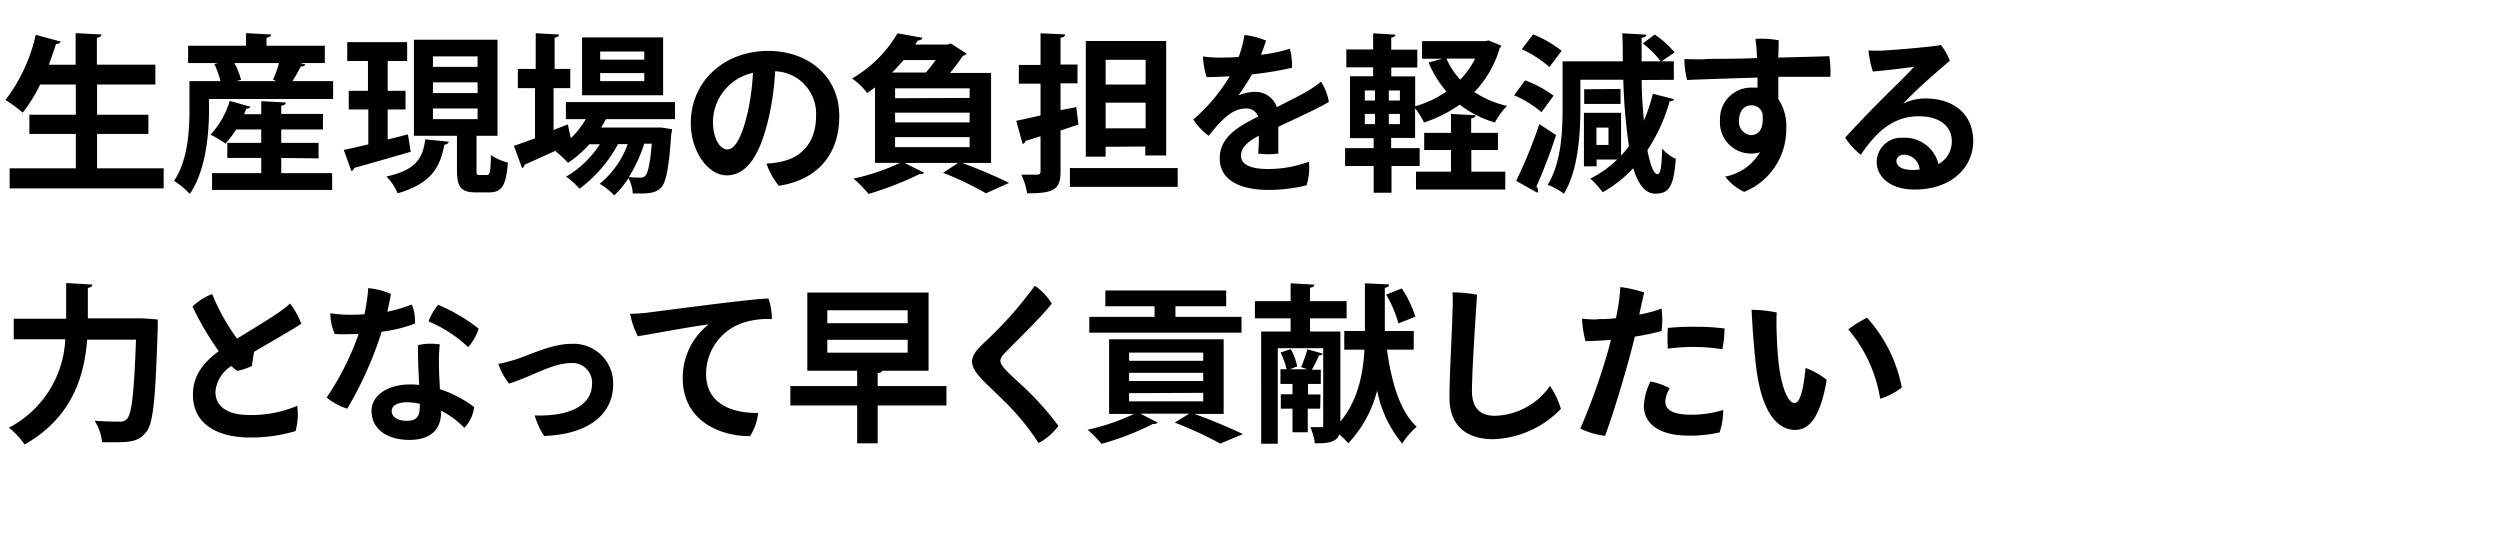 <svg xmlns="http://www.w3.org/2000/svg" width="280" height="60" viewBox="0 0 280 60"><title>interview-tit.03</title><path d="M10.87,18.85h7.46V21.1H1.08V18.85H8.49V15H3.29V12.85h5.2V9.47h-4a16.48,16.48,0,0,1-1.95,3.15A13.65,13.65,0,0,0,.61,11.2,18.58,18.58,0,0,0,4,3.9l2.81.76a.49.49,0,0,1-.53.25Q5.9,6.08,5.47,7.25h3V3.71l2.89.15c0,.2-.17.31-.51.38v3H17.4V9.47H10.87v3.38h5.75V15H10.87Z"/><path d="M34.22,7.23a.52.52,0,0,1-.53.21,17.91,17.91,0,0,1-.94,1.65h4.56v2H23.41v1.17c0,2.7-.34,6.81-2.15,9.46a8.82,8.82,0,0,0-1.77-1.46c1.58-2.35,1.73-5.72,1.73-8V9.09H24.7A10,10,0,0,0,24,7.17l.44-.11H21.07V5.12h6.48V3.71l2.81.15c0,.2-.17.31-.51.37v.89h6.53V7.06H33.61ZM31.5,17.69v1.7h5.7v1.88H23.75V19.39h5.51v-1.7h-3.8V16h3.8V14.5H26.45a10.71,10.71,0,0,1-1.2,1.58,12.5,12.5,0,0,0-1.67-1,9.44,9.44,0,0,0,2.15-3.78l2.31.65c-.05.15-.22.23-.45.21-.08.21-.15.42-.25.63h1.92V11.33l2.75.15c0,.19-.15.31-.51.36v.92h4.67V14.5H31.5V16h4.18v1.74Zm-.93-8.75a12.6,12.6,0,0,0,.68-1.88h-5A8.3,8.3,0,0,1,27,8.94l-.55.15H31Z"/><path d="M45.69,15.05,46,17c-2.3.67-4.75,1.37-6.34,1.81a.42.42,0,0,1-.31.34l-.85-2.36c.76-.15,1.71-.38,2.75-.62V12.26H39.06V10.17h2.15V6.83H38.89V4.72H45.6V6.83H43.42v3.34h2v2.09h-2v3.36Zm4.58.82a.48.48,0,0,1-.49.32c-.48,2.34-1.26,4.3-5.24,5.46a6.15,6.15,0,0,0-1.26-1.88c3.48-.78,4.07-2.17,4.35-4.16Zm3.1,3.1c0,.55,0,.63.36.63h.8c.34,0,.42-.31.45-2.23a6.15,6.15,0,0,0,1.9.84c-.19,2.62-.7,3.34-2.11,3.34H53.33c-1.77,0-2.15-.64-2.15-2.58V15.21H46.36V4.45h9.36V15.21H53.37ZM48.49,6.32V7.49h5V6.32Zm0,2.9v1.2h5V9.22Zm0,2.93v1.19h5V12.15Z"/><path d="M75.6,13.34H67.87c-.17.33-.35.63-.54.94H73.6l.46,0,1.22.19a5.3,5.3,0,0,1-.1.55c-.26,3.84-.59,5.38-1.1,5.94s-1.1.71-2.41.71c-.25,0-.52,0-.8,0a4.36,4.36,0,0,0-.48-1.73,10,10,0,0,1-1.59,1.94,7.31,7.31,0,0,0-1.64-1.29,10.11,10.11,0,0,0,3.14-4.45H69.22a15.11,15.11,0,0,1-4.32,5,7.52,7.52,0,0,0-1.5-1.35,11.34,11.34,0,0,0,3.78-3.63H66a12.07,12.07,0,0,1-2.38,2.07,13.6,13.6,0,0,0-1.42-1.31,2.9,2.9,0,0,0,.34-.19v0c-1.43.67-2.79,1.27-3.78,1.71a.41.41,0,0,1-.29.38l-.91-2.49c.65-.21,1.46-.51,2.36-.83V9.87H58V7.72h2v-4l2.6.15c0,.19-.15.29-.48.35V7.72h1.75V9.87H62v4.69l1.6-.63s0,.08.34,1.54a9.58,9.58,0,0,0,1.67-2.13H63.38V11.43H75.6ZM74.27,4.19v6.48H65.19V4.19ZM72.16,6.68V5.77H67.22v.91Zm0,2.41V8.18H67.22v.91Zm0,7a16.47,16.47,0,0,1-1.73,3.74,12.33,12.33,0,0,0,1.31.06.59.59,0,0,0,.55-.23c.27-.28.52-1.25.71-3.57Z"/><path d="M94,13c0,4.2-2.32,7.11-6.76,7.81a7.49,7.49,0,0,1-1.39-2.49,9.54,9.54,0,0,0,1.79-.25c2-.45,3.76-2,3.76-5.09a4.76,4.76,0,0,0-4.58-5,31.89,31.89,0,0,1-.72,5.2c-.88,3.76-2.24,6.46-4.73,6.46-2,0-4-2.6-4-5.85,0-4.64,3.68-8.09,8.7-8.09C90.59,5.73,94,8.58,94,13Zm-10.28-.3a27.17,27.17,0,0,0,.61-4.54,5.68,5.68,0,0,0-4.48,5.47c0,2,.87,3.11,1.59,3.11C82.36,16.76,83.12,15.21,83.71,12.72Z"/><path d="M111,18.25h-3.21c1.86.7,4,1.61,5.22,2.24l-2.58,1.16a36.14,36.14,0,0,0-4.81-2.3l1.69-1.1h-6l2.2,1.1a.47.47,0,0,1-.38.15.47.47,0,0,1-.15,0,36.61,36.61,0,0,1-5.7,2.22A14.41,14.41,0,0,0,95.59,20a23.63,23.63,0,0,0,5.22-1.76H98V9.79c-.29.21-.57.42-.88.63a7.25,7.25,0,0,0-1.69-1.63,14,14,0,0,0,5.09-5.06l2.79.5c-.05.19-.22.3-.51.3-.09.15-.19.3-.3.46h3.64l.35-.12L108.26,6a.61.61,0,0,1-.42.25,21.24,21.24,0,0,1-1.44,1.92H111Zm-7.3-10.13a16.26,16.26,0,0,0,1.09-1.39h-3.59c-.4.46-.82.93-1.28,1.39Zm4.9,2.85V9.89h-8.35V11Zm0,2.74V12.62h-8.35v1.09Zm-8.35,1.65v1.12h8.35V15.36Z"/><path d="M120.55,12l.23,1.95c-.68.23-1.36.46-2,.67v4.6c0,2.05-.78,2.43-3.74,2.43a8.24,8.24,0,0,0-.65-2.09c.74,0,1.54,0,1.79,0s.36-.1.36-.36V15.26l-1.69.52a.4.4,0,0,1-.32.34l-.71-2.59c.74-.15,1.67-.36,2.72-.6V9.37h-2.43V7.27h2.43V3.73l2.75.12c0,.21-.15.32-.51.38v3h1.9v2.1h-1.9v3Zm-.72,6.82H131.9v2.11H119.83Zm4-2.38v1.11h-2.22V4.59h9V17.41h-2.34v-1Zm4.48-9.74h-4.48V9.47h4.48Zm-4.48,7.67h4.48V11.5h-4.48Z"/><path d="M146.6,18.11a6.76,6.76,0,0,1-.26,2.64,17.83,17.83,0,0,1-4.34.52c-2.67,0-5.39-.86-5.39-3.52,0-2.37,2-3.55,4.31-4.69a1.37,1.37,0,0,0-1.4-.91c-1.41,0-2.61,1.1-4.14,3.06a6.85,6.85,0,0,1-1.73-1.83,19.55,19.55,0,0,0,4.08-4.84c-.91.06-1.8.09-2.58.09a8.77,8.77,0,0,1-.42-2.31,11.77,11.77,0,0,0,1.73.13c.61,0,1.4,0,2.28-.08a13.87,13.87,0,0,0,.64-2.45,8.78,8.78,0,0,1,2.42.63c-.12.36-.33,1-.57,1.58a16.6,16.6,0,0,0,3.23-.67,6.62,6.62,0,0,1,.24,2.13,37.55,37.55,0,0,1-4.48.74c-.44.76-1,1.65-1.52,2.36a4.92,4.92,0,0,1,1.8-.4A2.51,2.51,0,0,1,143,12c1.38-.7,2.62-1.31,3.55-1.86a11.93,11.93,0,0,0,1.4-1,6,6,0,0,1,.88,2.26c-.57.44-3.63,1.85-5.66,2.8,0,1,0,2.2,0,3a8.57,8.57,0,0,1-2.26,0,16.78,16.78,0,0,0,.08-2c-1.35.72-2,1.37-2,2.23,0,1,1.07,1.5,3.06,1.5A13.16,13.16,0,0,0,146.6,18.11Z"/><path d="M166.72,4.53l1.43.59a.66.66,0,0,1-.19.28,11.81,11.81,0,0,1-2.83,4.91,11,11,0,0,0,3.66,1.55,7.88,7.88,0,0,0-1.36,1.86,11.66,11.66,0,0,1-3.94-2,15.07,15.07,0,0,1-4,2,8.7,8.7,0,0,0-1-1.59v3.32h-2.68v1.14H159v2h-3.15v3h-2v-3h-3.2v-2h3.2V15.47H151.2V8.54h2.59v-1h-3v-2h3V3.73l2.5.15c0,.18-.15.27-.47.33V5.56h2.92v2h-2.92v1h2.68v3.34A11.7,11.7,0,0,0,162,10.25,12.2,12.2,0,0,1,160,7l1.54-.42h-2.27V4.61h7.05Zm-13.86,5.6v1.13H154V10.13Zm0,2.63V13.9H154V12.76Zm3.93-1.5V10.13h-1.24v1.13Zm0,2.64V12.76h-1.24V13.9Zm8,2.9v2.43h3.8v2h-10v-2h3.92V16.8h-3V14.88h3V12.76l2.75.15c0,.17-.15.3-.49.36v1.61h3V16.8ZM162,6.56a8.25,8.25,0,0,0,1.55,2.36,9.21,9.21,0,0,0,1.66-2.36Z"/><path d="M170.81,9A12.21,12.21,0,0,1,174,10.72l-1.35,1.85a12,12,0,0,0-3.07-1.9Zm-1,11.26a55.49,55.49,0,0,0,2.6-6.36l1.87,1.23a60.35,60.35,0,0,1-2.21,5.78.59.59,0,0,1,.19.41.6.6,0,0,1-.07.27Zm1.9-16.41a12.74,12.74,0,0,1,3.19,1.84l-1.36,1.82a13.06,13.06,0,0,0-3.1-2Zm12.16,5.11c0,1.71.13,3.23.25,4.54a18.5,18.5,0,0,0,1-3l2.38.61c-.06.15-.23.24-.5.24a19.57,19.57,0,0,1-2.49,5.47c.33,1.75.73,2.68,1.11,2.68s.47-.72.55-2.85a4.41,4.41,0,0,0,1.52,1.14c-.25,3.33-.86,3.88-2.3,3.9-1.1,0-1.9-1-2.47-2.85a14,14,0,0,1-3.42,2.69A10.36,10.36,0,0,0,178.12,20a11.71,11.71,0,0,0,3-2.13h-2.3v.76H177.4v-6h4.16v4.79a10,10,0,0,0,.88-1.05,62,62,0,0,1-.63-7.44H177V12.2c0,2.84-.24,6.86-1.84,9.5a7.31,7.31,0,0,0-1.82-1c1.52-2.44,1.67-6,1.67-8.54V6.87h6.74c0-1,0-2-.05-3.14l2.69.15c0,.19-.17.29-.53.36,0,.92,0,1.79,0,2.63H186a10.29,10.29,0,0,0-2-2l1.33-1a10.34,10.34,0,0,1,2.22,2L186.1,6.87h1.37V8.94Zm-2.37,1v1.68h-4.07V10Zm-1.35,6.27V14.29h-1.35v1.94Z"/><path d="M196.84,8.69c-3.36.1-6.65.21-7.88.27a9.4,9.4,0,0,1-.31-2.34c.63,0,1.65.06,2.39,0s3.2,0,5.74-.12a17.61,17.61,0,0,0-.17-2.14,10.65,10.65,0,0,1,2.6.15c0,.3,0,1-.05,1.94,2.49-.06,4.78-.12,5.72-.16A11.57,11.57,0,0,1,205,8.6c-1.16,0-3.38,0-5.83,0V11.1a5.4,5.4,0,0,1,.89,3.33,7.54,7.54,0,0,1-4.71,7.06,5.69,5.69,0,0,1-2.13-1.71,5.77,5.77,0,0,0,3.9-2.73,3.2,3.2,0,0,1-1,.15,3.48,3.48,0,0,1-3.48-3.72,3.5,3.5,0,0,1,3.53-3.67c.23,0,.46,0,.67,0Zm.55,4a1.24,1.24,0,0,0-1.29-.89c-.69,0-1.33.59-1.33,1.69a1.49,1.49,0,0,0,1.33,1.65C197,15.09,197.6,14.47,197.39,12.64Z"/><path d="M221,15.81c0,2.84-2.32,5.42-6.59,5.42-2.72,0-4.22-1.43-4.22-3.12a2.75,2.75,0,0,1,2.92-2.68,3.88,3.88,0,0,1,4,2.95,2.88,2.88,0,0,0,1.49-2.58c0-1.68-1.39-2.78-3.67-2.78-3.31,0-5.15,2.34-6.52,4.31a7.79,7.79,0,0,1-1.75-1.91c1.3-1.45,3.52-3.73,4.81-5s2.34-2.3,2.91-2.94c-1.07.15-2.87.38-4.62.53a11.2,11.2,0,0,1-.49-2.36,13.52,13.52,0,0,0,1.8,0c1.56-.09,5.44-.42,6.31-.61a6.31,6.31,0,0,1,1,1.77c-1,.84-2.33,2-3.42,3-.75.72-1.4,1.35-1.78,1.79a5.42,5.42,0,0,1,2.39-.57C218.76,11,221,12.74,221,15.81ZM215,19a1.8,1.8,0,0,0-1.72-1.68c-.56,0-.88.34-.88.71,0,.62.67,1,1.75,1C214.43,19.06,214.72,19,215,19Z"/><path d="M16.34,35.68l1.33.1c0,.19,0,.55,0,.8-.25,7.94-.49,10.81-1.27,11.78s-1.48,1.17-3.5,1.17c-.47,0-1,0-1.46,0a5.76,5.76,0,0,0-.84-2.41c1.2.1,2.3.1,2.81.1a1,1,0,0,0,.82-.31c.53-.55.8-3.07,1-8.87H9.76c-.3,4-1.63,8.7-7,11.74A9.18,9.18,0,0,0,1,47.9,11.77,11.77,0,0,0,7.31,38H1.54V35.7H7.41v-4l2.94.17c0,.19-.17.32-.51.38v3.4h6Z"/><path d="M33.29,45.45a7.08,7.08,0,0,1-.19,2.83A17.37,17.37,0,0,1,28,49c-3.56,0-6.42-1.44-6.39-4.84,0-2.21,1.33-3.67,2.89-4.83a32.82,32.82,0,0,1-2.94-5,6.66,6.66,0,0,1,2.2-1.4,23.39,23.39,0,0,0,2.79,5c1.62-1,3.42-2.09,4.33-2.71A13.56,13.56,0,0,0,32.49,34a8.88,8.88,0,0,1,1.25,2.25c-.49.39-3.34,2-5.28,3.15-.09.53-.19,1.12-.25,1.59a7,7,0,0,1-1.61.55,2.82,2.82,0,0,1-.68-.55,3.74,3.74,0,0,0-1.79,2.91c0,1.5,1.16,2.58,3.82,2.58A13,13,0,0,0,33.29,45.45Z"/><path d="M42.75,37.15a41.34,41.34,0,0,1-3.86,8.62,6.6,6.6,0,0,1-2.3-1.25,31.42,31.42,0,0,0,3.58-7.11c-.88,0-1.79.06-2.68,0A5.76,5.76,0,0,1,37,35.08a14.3,14.3,0,0,0,2,.17c.6,0,1.21,0,1.82-.06.08-.36.13-.68.19-1,.11-.66.19-1.31.23-1.92a8.51,8.51,0,0,1,2.54.65c-.09.61-.24,1.29-.41,2a16.66,16.66,0,0,0,2.75-.82,4.64,4.64,0,0,1,.34,2.15A15.74,15.74,0,0,1,42.75,37.15Zm6.65,9.06c0,1.78-1.07,3.06-3.54,3.06S41.61,48.09,41.61,46c0-1.62,1.69-2.94,4.29-2.94a9,9,0,0,1,1.05.05c-.08-1.57-.17-3.44-.12-4.46a6.68,6.68,0,0,1,2.42-.08,21.17,21.17,0,0,0-.08,2.68c0,.51.06,1.43.1,2.34a13,13,0,0,1,3.83,2A3.94,3.94,0,0,1,52,47.92,9.46,9.46,0,0,0,49.4,46Zm-3.73-1.16c-1.15,0-1.8.36-1.8,1s.65,1.08,1.67,1.08c1.43,0,1.48-.81,1.48-1.9A6.79,6.79,0,0,0,45.67,45.05ZM48,36a6.25,6.25,0,0,1,1.07-1.86,19.08,19.08,0,0,1,4.54,2.67,5.63,5.63,0,0,1-1.18,2.07A14.71,14.71,0,0,0,48,36Z"/><path d="M57.87,40.22c1.69-.57,4-1.71,6.14-1.71A4.44,4.44,0,0,1,68.68,43c0,3.57-3,5.66-7.73,5.83a8,8,0,0,1-1.06-2.3c3.72.12,6.42-1,6.42-3.57a2.19,2.19,0,0,0-2.3-2.3c-2.18,0-4.29,1.46-7,2.3a7.47,7.47,0,0,1-1.2-2.2C56.41,40.64,57.23,40.43,57.87,40.22Z"/><path d="M72.64,35c1.29-.15,11.62-1.56,13.43-1.56a7,7,0,0,1,.38,2.3,9.11,9.11,0,0,0-3.14.38,6.05,6.05,0,0,0-4.23,5.74c0,3.32,2.77,4.4,5.83,4.4A5.93,5.93,0,0,1,84,48.85c-3.63,0-7.53-1.9-7.53-6.46a7.54,7.54,0,0,1,2.91-6.06c-1.88.23-5.95,1-7.94,1.33a9.45,9.45,0,0,1-.87-2.51C71.34,35.13,72.29,35.06,72.64,35Z"/><path d="M106,43.24v2.17h-7.7v4.24H96V45.41H88.52V43.24H96V41.52H90.42V32.76H104v8.76h-5.2c0,.15-.19.22-.5.28v1.44ZM92.66,34.75V36.2h9V34.75Zm0,3.31V39.5h9V38.06Z"/><path d="M117.8,34c-1.31,1.67-4,4.22-4.88,5.15-.54.53-.88.89-.88,1.27,0,.55.95,1.39,2.19,2.53a32.64,32.64,0,0,1,4.31,4.75,6.62,6.62,0,0,1-2.22,1.92,27.43,27.43,0,0,0-3.9-4.75c-2.22-2.19-3.55-3.19-3.55-4.41,0-.65.53-1.29,1.27-2A43.31,43.31,0,0,0,115.9,32,6.6,6.6,0,0,1,117.8,34Z"/><path d="M137.05,46.36h-3.27c2,.72,4.12,1.63,5.43,2.26l-2.54,1.06a42.13,42.13,0,0,0-5.1-2.35l1.62-1h-5.47l1.94,1a.44.44,0,0,1-.35.15.65.65,0,0,1-.19,0,30.21,30.21,0,0,1-5.75,2.23,12.91,12.91,0,0,0-1.56-1.58A23.58,23.58,0,0,0,127,46.36h-2.78V38h12.83Zm2-10.87v1.77H122V35.49h7.31V34.3H123.8V32.53h13.53V34.3h-5.68v1.19Zm-12.59,4v.92h8.3v-.92Zm0,2.26v.92h8.3v-.92Zm0,2.28v.92h8.3V44Z"/><path d="M158.34,39.16h-3c.5,3.61,1.44,6.9,3.33,8.64a8.2,8.2,0,0,0-1.62,1.88,13.22,13.22,0,0,1-2.81-5.94A13.36,13.36,0,0,1,151,49.65a8,8,0,0,0-1-1c-.32,1-1.63,1-2.73,1a7.55,7.55,0,0,0-.51-1.81c.49,0,1,0,1.21,0s.23,0,.23-.24V39h-5.09v10.7h-1.86V37.13h3.3V35.65h-4V33.73h4v-2l2.66.15c0,.18-.15.29-.49.35v1.5h4.1v1.92h-4.1v1.48h3.4V47.21c2-2.37,2.56-5.45,2.7-8.05h-2.26V37.07h2.31V31.73l2.72.13c0,.18-.17.33-.49.37v4.84h3.24Zm-10.48,6.61h-1.39v2.64h-1.71V45.77h-1.31V44.16h1.31V43h-1.35V41.36h.69a9.49,9.49,0,0,0-.67-1.88l1.14-.38a6.93,6.93,0,0,1,.72,1.94l-.83.32h1.95c-.22-.09-.47-.17-.68-.24a18.42,18.42,0,0,0,.7-2l1.73.49c-.07.13-.19.19-.42.19-.2.45-.53,1.12-.81,1.61h1V43h-1.43v1.18h1.39ZM157,32.3a12.28,12.28,0,0,1,1.52,3.17l-1.9.75A12.83,12.83,0,0,0,155.25,33Z"/><path d="M165.43,33c-.05.84-.57,8.19-.57,10.79,0,2,1,2.78,2.59,2.78a7.77,7.77,0,0,0,6.15-3.35,9.43,9.43,0,0,1,1.22,2.57,11,11,0,0,1-7.58,3.4c-2.93,0-4.9-1.45-4.9-4.66,0-2.62.32-8,.34-9.68a17.4,17.4,0,0,0,0-2.11A18.14,18.14,0,0,1,165.43,33Z"/><path d="M178.87,35.74c.64,0,1.36,0,2.12-.11.06-.27.1-.52.14-.71a19.51,19.51,0,0,0,.34-2.77,14,14,0,0,1,2.68.61c-.1.42-.31,1.35-.55,2.47a14.67,14.67,0,0,0,2.5-.67,11.06,11.06,0,0,1,0,2.51,25.73,25.73,0,0,1-3,.63c-.17.72-.36,1.44-.54,2.11-.77,2.86-1.95,6.74-2.79,9A8.38,8.38,0,0,1,177,48a72.57,72.57,0,0,0,3.14-8.84c.09-.38.19-.74.28-1.1-.93.08-1.9.13-2.85.15a12.06,12.06,0,0,1-.38-2.52,14.52,14.52,0,0,0,1.64.09Zm10.54,10.71a12.45,12.45,0,0,0,3.59-.53,8.12,8.12,0,0,1-.4,2.51,14.84,14.84,0,0,1-3.49.36c-3.33,0-5-1.37-5-3.34a6.92,6.92,0,0,1,.74-2.72,7.33,7.33,0,0,1,2.17.76,2.91,2.91,0,0,0-.5,1.46C186.48,45.83,187.26,46.45,189.41,46.45ZM190,36.6a25.27,25.27,0,0,1,3.15.19,11.85,11.85,0,0,1-.25,2.33,19.28,19.28,0,0,0-3-.26,21.14,21.14,0,0,0-3.1.19,16.77,16.77,0,0,1,0-2.32,25.87,25.87,0,0,1,3.1-.13Z"/><path d="M199.18,40.41c.28,2.7,1,4.73,1.82,4.73.7,0,1.05-2.09,1.22-3.93a8.34,8.34,0,0,1,2.37,1.33c-.7,4.16-1.94,5.61-3.53,5.61-1.86,0-3.78-1.71-4.41-7.37-.27-2.44-.4-4.54-.47-6.08A14.24,14.24,0,0,1,199,35C198.91,35.84,199,38.67,199.18,40.41Zm13.81,3a7.85,7.85,0,0,1-2.41,1.25A15.83,15.83,0,0,0,207,36.88a13.32,13.32,0,0,1,2.11-1.29A16.13,16.13,0,0,1,213,43.4Z"/></svg>
